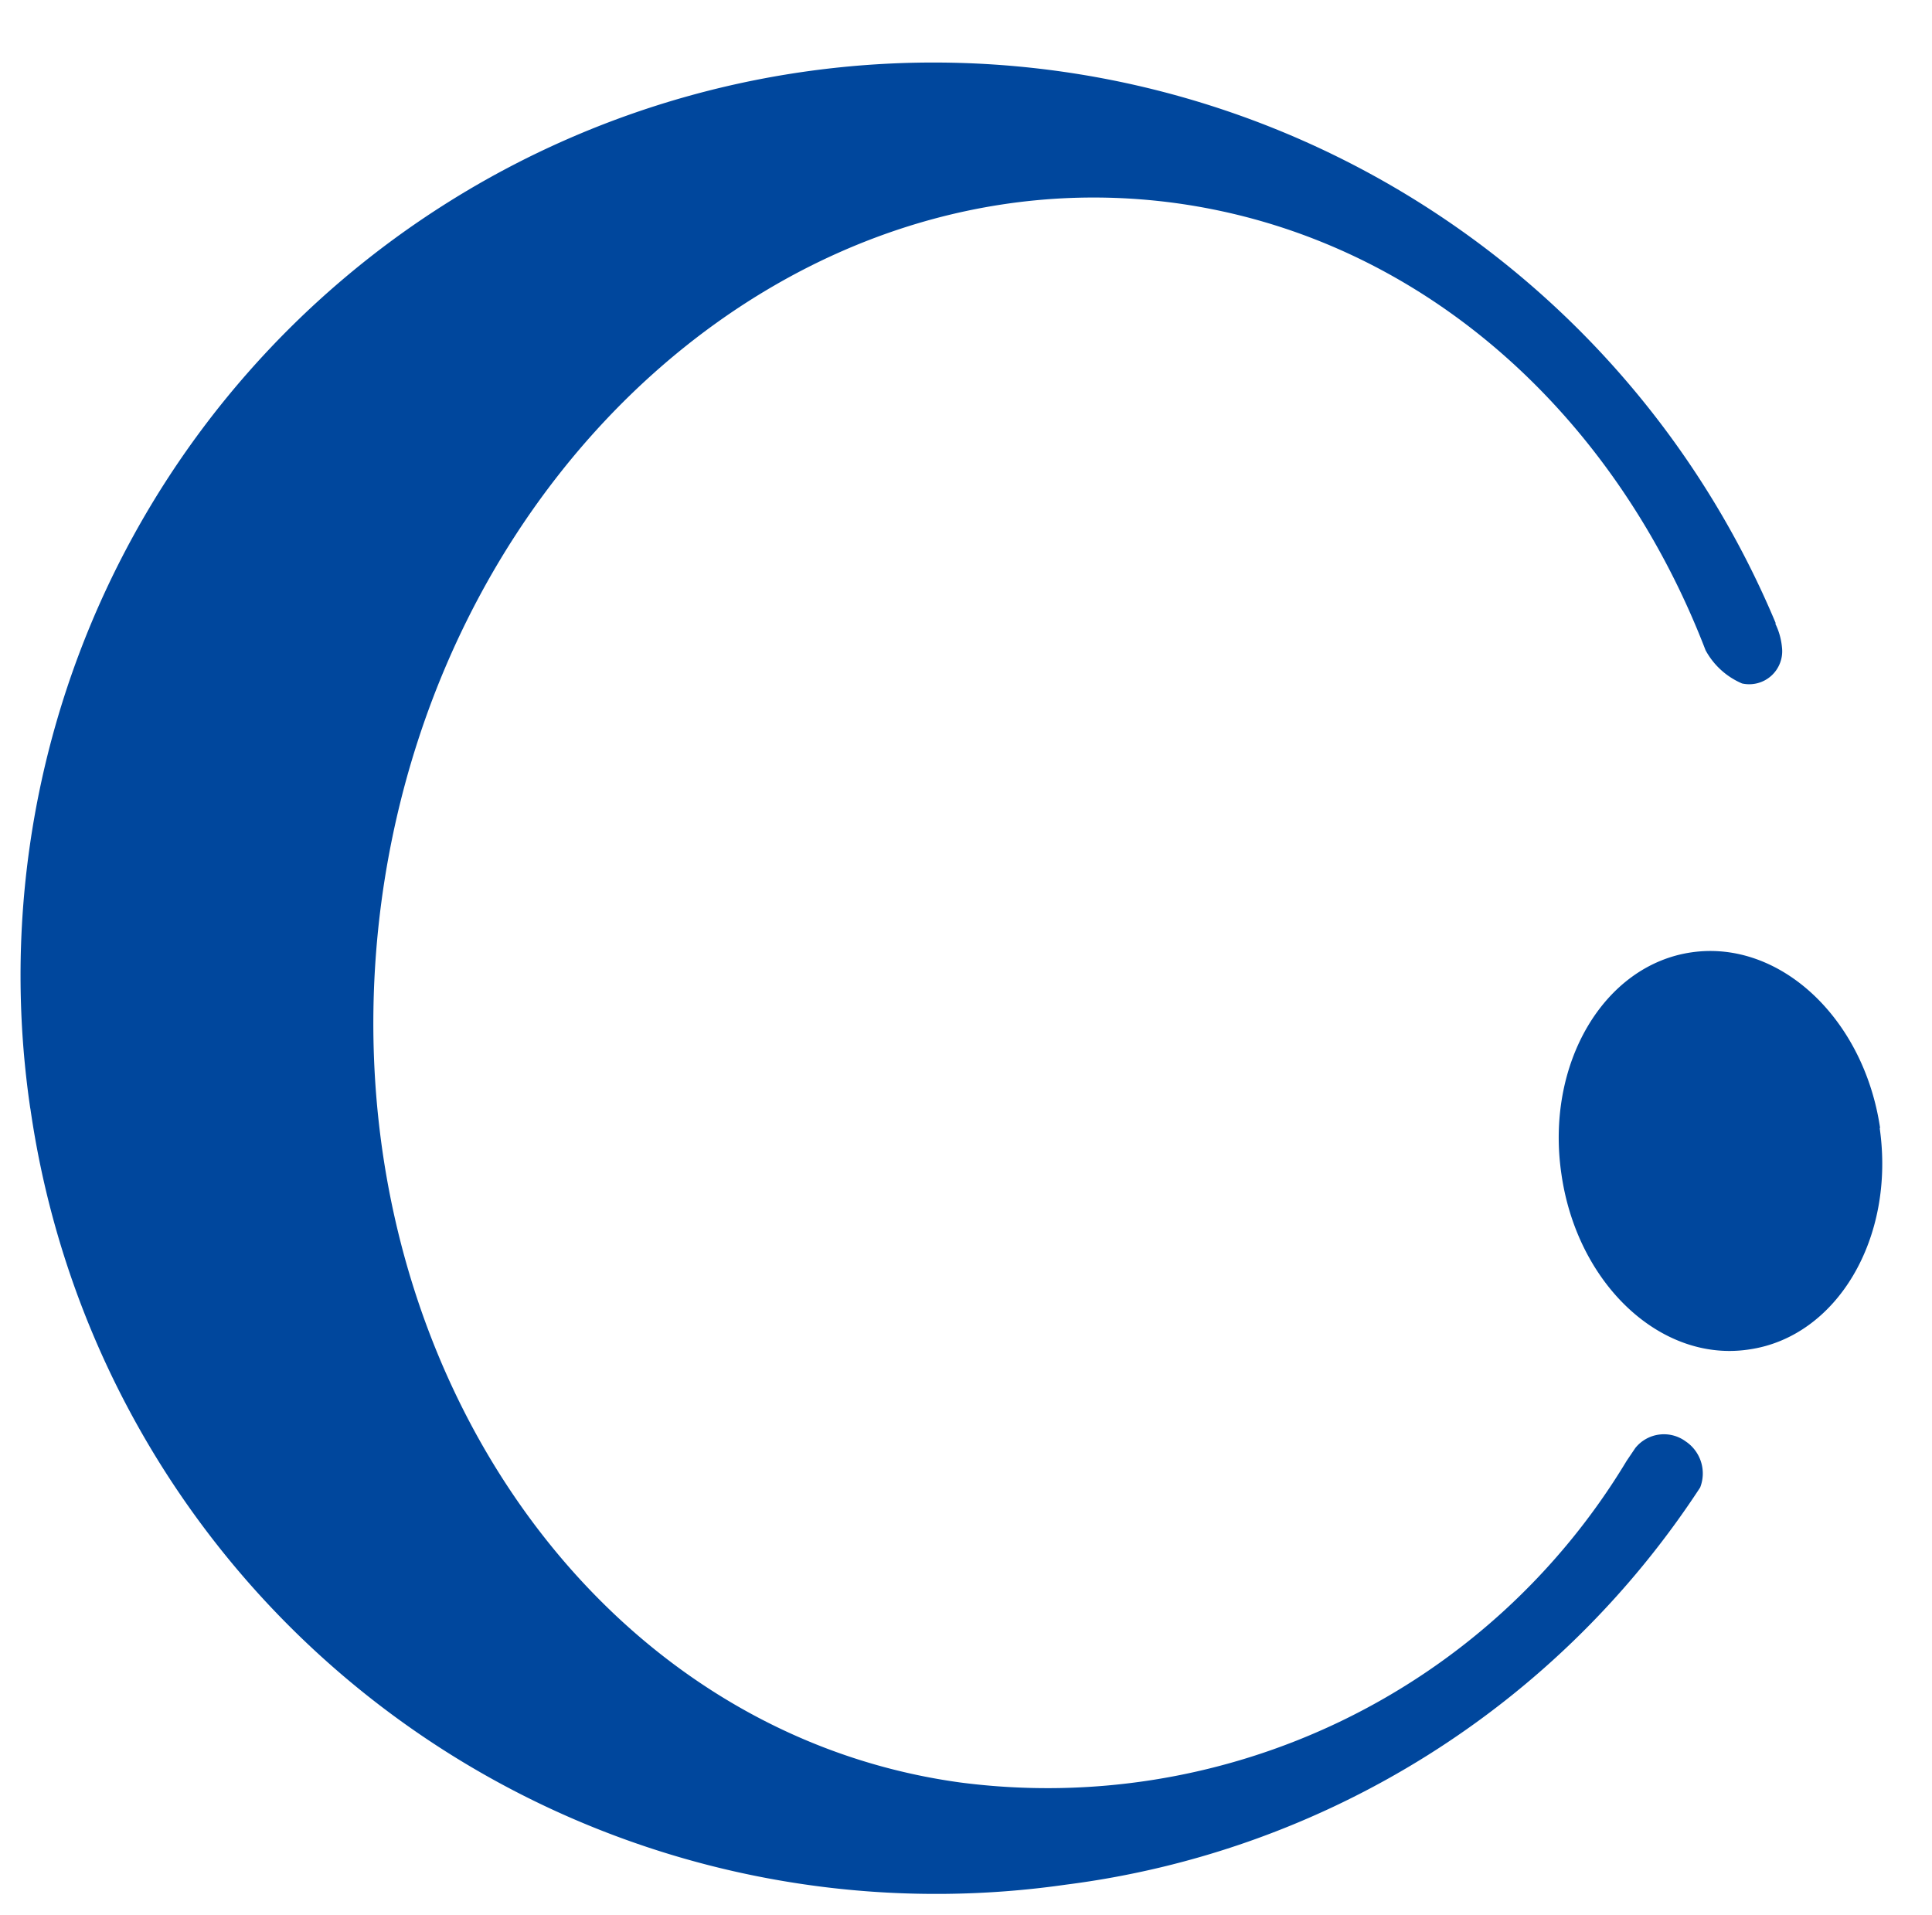 <?xml version="1.0" encoding="UTF-8"?>
<svg xmlns="http://www.w3.org/2000/svg" width="46.5" height="46.082" viewBox="0 0 46.5 46.082">
  <g id="logo-symbol" transform="translate(17924.5 -4831.3)">
    <rect id="長方形_8" data-name="長方形 8" width="46" height="46" transform="translate(-17924 4831.3)" opacity="0"></rect>
    <path id="合体_1" data-name="合体 1" d="M12.227,65.48A21.973,21.973,0,0,1,54.237,53.8l-.01.01a1.638,1.638,0,0,1,.16.57.794.794,0,0,1-.96.87,1.8,1.8,0,0,1-.879-.8c-2.2-5.72-6.871-9.95-12.74-10.76-9.12-1.249-17.68,6.26-19.12,16.74-1.43,10.51,4.8,20.021,13.919,21.271a16.267,16.267,0,0,0,16.041-7.74l.21-.311a.883.883,0,0,1,1.21-.159.929.929,0,0,1,.35,1.11,21.466,21.466,0,0,1-15.269,9.56,22.021,22.021,0,0,1-24.92-18.68ZM49.079,67.06c-.391-2.65,1.02-5.04,3.14-5.34s4.14,1.589,4.53,4.23h-.01c.38,2.65-1.03,5.03-3.15,5.33a3.118,3.118,0,0,1-.467.035C51.188,71.315,49.43,69.513,49.079,67.06Z" transform="translate(-17935.998 4792.5)" fill="#00479d"></path>
    <path id="合体_1_-_アウトライン" data-name="合体 1 - アウトライン" d="M34.02,84.882v-1a21.784,21.784,0,0,0,3.057-.217,20.993,20.993,0,0,0,14.886-9.283.405.405,0,0,0-.173-.475l-.02-.014a.316.316,0,0,0-.2-.078.562.562,0,0,0-.335.165l-.172.255a17.929,17.929,0,0,1-6.2,5.976A16.2,16.2,0,0,1,34.537,82.2a15.218,15.218,0,0,1-6.431-2.452,17.193,17.193,0,0,1-4.833-4.932,21.133,21.133,0,0,1-3.081-14.449,21.385,21.385,0,0,1,6.083-12.371,16.563,16.563,0,0,1,11.544-4.938,15.2,15.2,0,0,1,2.056.14,15.52,15.52,0,0,1,8,3.655A18.573,18.573,0,0,1,53,54.24a1.293,1.293,0,0,0,.6.54.087.087,0,0,0,.029,0,.278.278,0,0,0,.184-.11.3.3,0,0,0,.083-.217v-.006a1.646,1.646,0,0,0-.087-.374l-.222-.332.061-.061a21.505,21.505,0,0,0-7.725-9.248A21.228,21.228,0,0,0,34.034,40.8a21.6,21.6,0,0,0-3.094.224,21.542,21.542,0,0,0,3.079,42.858v1A22.541,22.541,0,0,1,34.034,39.8a22.224,22.224,0,0,1,12.443,3.808,22.5,22.5,0,0,1,8.221,10l.13.31-.019.019a3.407,3.407,0,0,1,.073.369,1.276,1.276,0,0,1-.31,1.019,1.255,1.255,0,0,1-.945.461,1.087,1.087,0,0,1-.369-.064l-.006,0A2.277,2.277,0,0,1,52.1,54.674l-.019-.044a17.576,17.576,0,0,0-4.854-7.022,14.522,14.522,0,0,0-7.488-3.422,14.194,14.194,0,0,0-1.919-.131,15.57,15.57,0,0,0-10.845,4.653A20.38,20.38,0,0,0,21.183,60.5a20.134,20.134,0,0,0,2.927,13.766A15.058,15.058,0,0,0,34.675,81.2a15.2,15.2,0,0,0,9.693-1.864,16.926,16.926,0,0,0,5.857-5.649l.008-.012.241-.356.04-.038a1.557,1.557,0,0,1,1.058-.471,1.309,1.309,0,0,1,.781.266,1.418,1.418,0,0,1,.526,1.707l-.017.043-.025.039a21.976,21.976,0,0,1-15.617,9.785A22.8,22.8,0,0,1,34.02,84.882Zm19.1-13.067h0c-2.2,0-4.155-2.014-4.538-4.684a5.821,5.821,0,0,1,.986-4.318,3.921,3.921,0,0,1,2.579-1.588,3.682,3.682,0,0,1,.5-.035c2.224,0,4.2,2.015,4.593,4.687l.085.573H57.29a5.713,5.713,0,0,1-1.054,3.742,3.927,3.927,0,0,1-2.578,1.583,3.614,3.614,0,0,1-.537.04Zm-.471-9.625a2.672,2.672,0,0,0-.364.025,2.89,2.89,0,0,0-1.916,1.2,4.819,4.819,0,0,0-.8,3.575c.313,2.183,1.838,3.828,3.548,3.828h0a2.629,2.629,0,0,0,.392-.03,2.9,2.9,0,0,0,1.923-1.194,4.829,4.829,0,0,0,.807-3.571l-.043-.3C55.785,63.687,54.3,62.191,52.651,62.191Z" transform="translate(-17935.998 4792.5)" fill="rgba(0,0,0,0)"></path>
  </g>
</svg>
